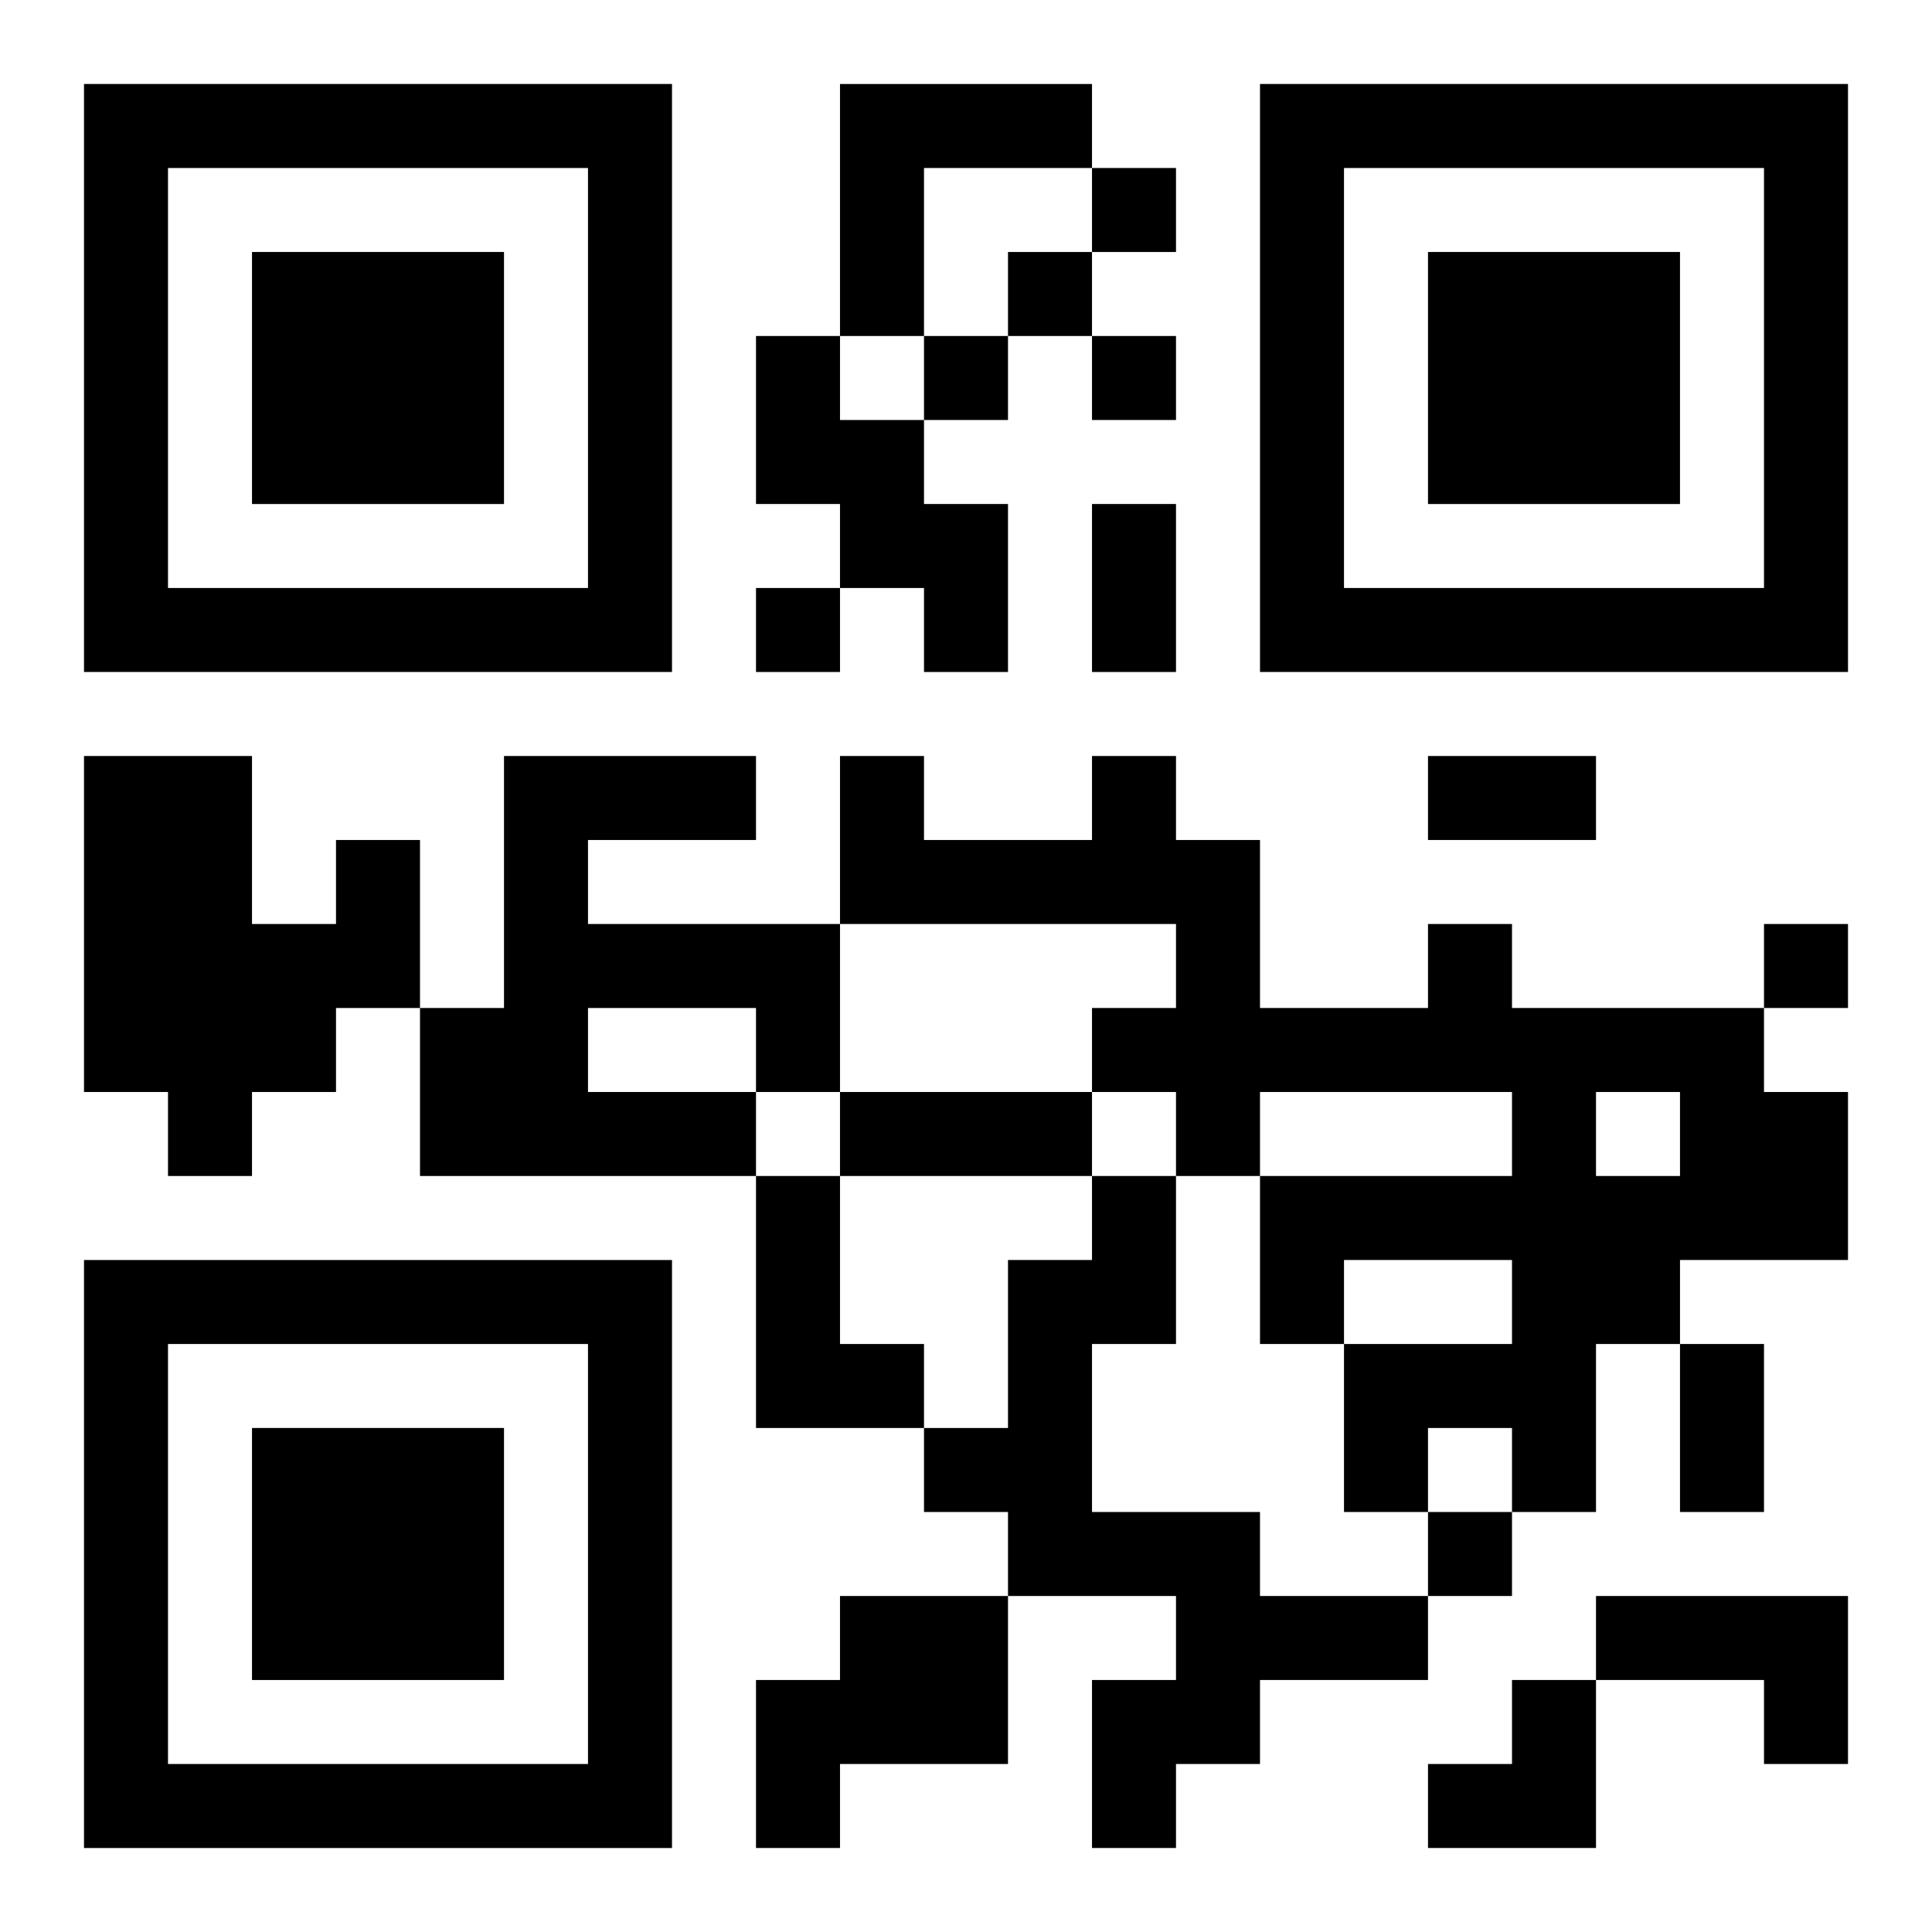 <?xml version="1.0" encoding="UTF-8"?>
<svg width="250" height="250" baseProfile="full" version="1.1" viewBox="-1 -1 23 23" xmlns="http://www.w3.org/2000/svg" xmlns:xlink="http://www.w3.org/1999/xlink"><symbol id="a"><path d="m0 7v7h7v-7h-7zm1 1h5v5h-5v-5zm1 1v3h3v-3h-3z"/></symbol><use y="-7" xlink:href="#a"/><use y="7" xlink:href="#a"/><use x="14" y="-7" xlink:href="#a"/><path d="m9 0h3v1h-2v2h-1v-3m-1 3h1v1h1v1h1v2h-1v-1h-1v-1h-1v-2m-3 5h3v1h-2v1h3v2h-1v1h-4v-2h1v-3m1 3v1h2v-1h-2m-3-2h1v2h-1v1h-1v1h-1v-1h-1v-4h2v2h1v-1m13 1h1v1h3v1h1v2h-2v1h-1v2h-1v-1h-1v1h-1v-2h2v-1h-2v1h-1v-2h3v-1h-3v1h-1v-1h-1v-1h1v-1h-4v-2h1v1h2v-1h1v1h1v2h2v-1m2 2v1h1v-1h-1m-10 1h1v2h1v1h-2v-3m4 0h1v2h-1v2h2v1h2v1h-2v1h-1v1h-1v-2h1v-1h-2v-1h-1v-1h1v-2h1v-1m-3 5h2v2h-2v1h-1v-2h1v-1m9 0h3v2h-1v-1h-2v-1m-6-17v1h1v-1h-1m-1 1v1h1v-1h-1m-1 1v1h1v-1h-1m2 0v1h1v-1h-1m-4 3v1h1v-1h-1m12 4v1h1v-1h-1m-4 7v1h1v-1h-1m-4-12h1v2h-1v-2m4 3h2v1h-2v-1m-7 4h3v1h-3v-1m10 3h1v2h-1v-2m-3 4m1 0h1v2h-2v-1h1z"/></svg>
